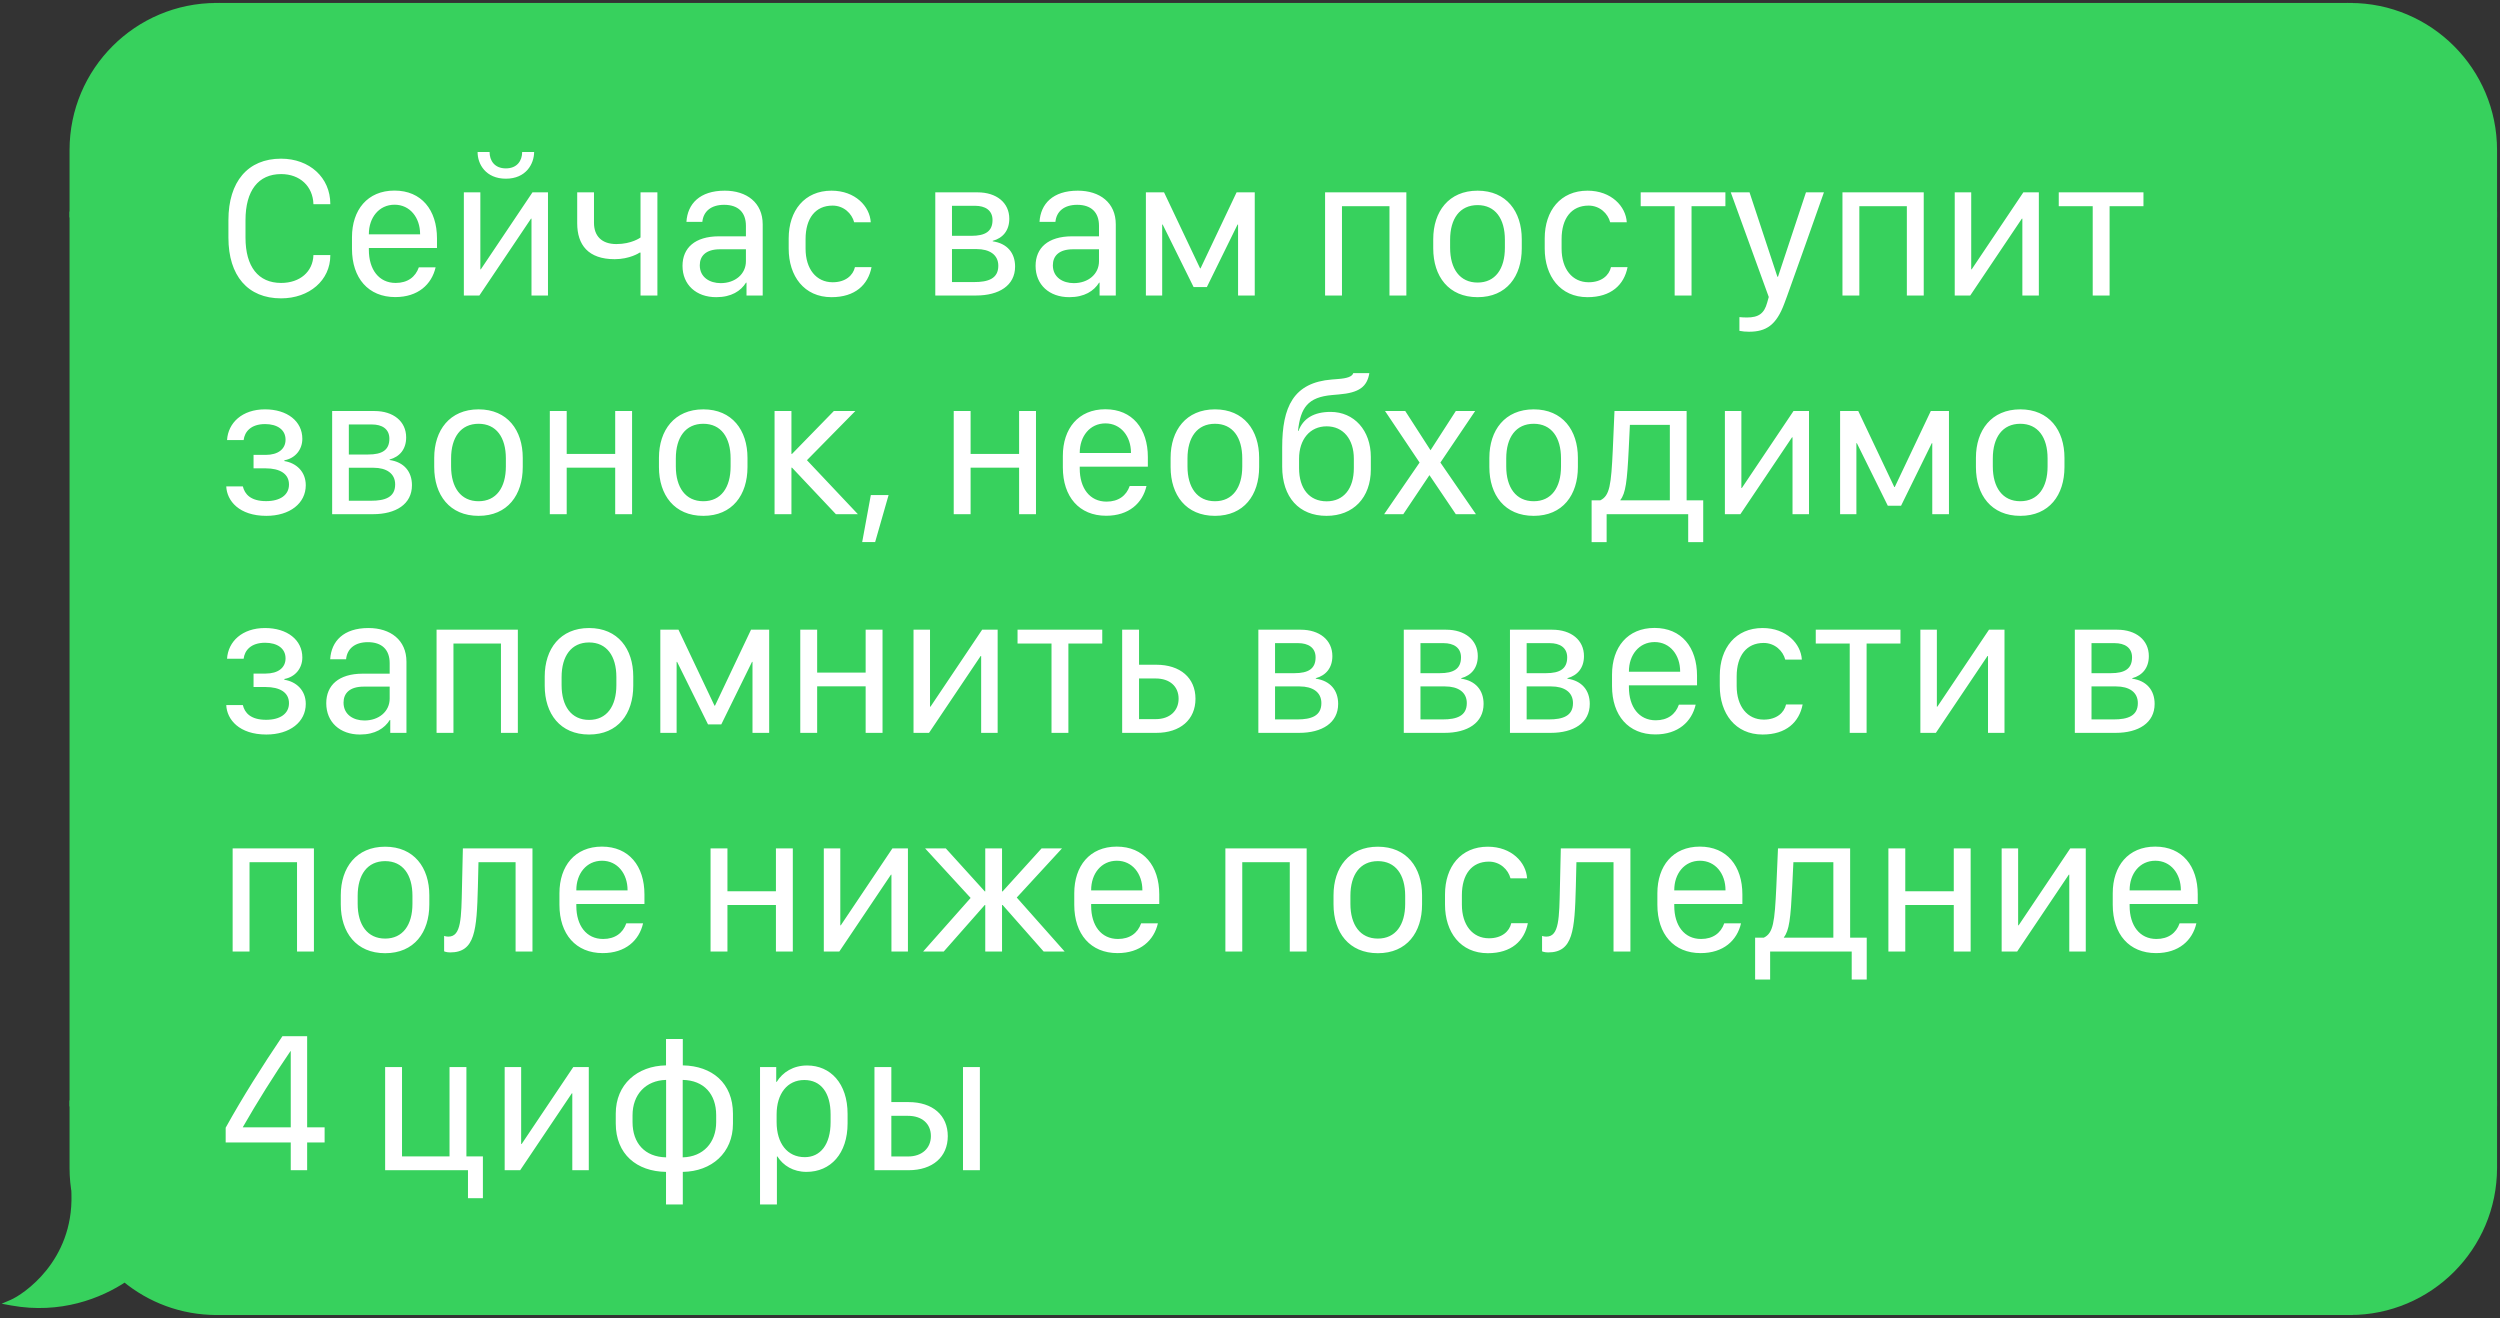 <?xml version="1.0" encoding="UTF-8"?> <svg xmlns="http://www.w3.org/2000/svg" width="423" height="223" viewBox="0 0 423 223" fill="none"><rect x="0" y="0" width="423" height="223" fill="#333333" stroke="none"/><path d="M12.268 25.387C12.268 11.919 23.187 1 36.656 1V36.298H12.268V25.387Z" fill="#37D15D" stroke="#37D15D"></path><rect x="12.268" y="36.298" width="24.387" height="150.405" fill="#37D15D" stroke="#37D15D"></rect><path fill-rule="evenodd" clip-rule="evenodd" d="M12.711 202.262C12.421 200.757 12.268 199.202 12.268 197.613V186.702H36.656V222C30.75 222 25.335 219.901 21.115 216.408C16.906 219.213 10.155 221.878 2 220.396C4.246 219.433 12.91 213.657 12.589 202.105C12.628 202.159 12.669 202.211 12.711 202.262Z" fill="#37D15D"></path><path d="M12.711 202.262L12.326 202.58L13.202 202.167L12.711 202.262ZM12.268 186.702V186.202H11.768V186.702H12.268ZM36.656 186.702H37.156V186.202H36.656V186.702ZM36.656 222V222.5H37.156V222H36.656ZM21.115 216.408L21.434 216.023L21.148 215.786L20.838 215.992L21.115 216.408ZM2 220.396L1.803 219.936L0.276 220.59L1.911 220.887L2 220.396ZM12.589 202.105L12.994 201.811L12.045 200.506L12.089 202.119L12.589 202.105ZM11.768 197.613C11.768 199.234 11.924 200.821 12.22 202.357L13.202 202.167C12.918 200.693 12.768 199.171 12.768 197.613H11.768ZM11.768 186.702V197.613H12.768V186.702H11.768ZM36.656 186.202H12.268V187.202H36.656V186.202ZM37.156 222V186.702H36.156V222H37.156ZM20.797 216.793C25.102 220.358 30.63 222.5 36.656 222.5V221.5C30.871 221.5 25.567 219.444 21.434 216.023L20.797 216.793ZM1.911 220.887C10.225 222.399 17.105 219.68 21.392 216.824L20.838 215.992C16.706 218.745 10.086 221.357 2.089 219.904L1.911 220.887ZM12.089 202.119C12.246 207.757 10.213 211.976 7.867 214.909C5.511 217.854 2.85 219.487 1.803 219.936L2.197 220.855C3.397 220.341 6.19 218.605 8.648 215.534C11.115 212.45 13.253 208.005 13.089 202.091L12.089 202.119ZM13.097 201.943C13.061 201.9 13.026 201.856 12.994 201.811L12.185 202.399C12.23 202.461 12.277 202.522 12.326 202.58L13.097 201.943Z" fill="#37D15D"></path><rect x="36.656" y="1" width="360.957" height="221" fill="#37D15D"></rect><rect x="36.656" y="1" width="360.957" height="221" stroke="#37D15D"></rect><path d="M41.539 37.245V40.218C41.539 45.117 43.698 47.874 47.568 47.874C50.756 47.874 52.949 45.964 53.032 43.157H55.888V43.224C55.888 47.409 52.351 50.482 47.551 50.482C41.937 50.482 38.649 46.662 38.649 40.218V37.245C38.649 30.734 41.937 26.848 47.551 26.848C52.384 26.848 55.888 30.053 55.888 34.504V34.554H53.032C52.949 31.532 50.756 29.455 47.568 29.455C43.698 29.455 41.539 32.262 41.539 37.245ZM66.879 50.266C62.328 50.266 59.555 47.06 59.555 42.094V40.135C59.555 35.534 62.162 32.246 66.746 32.246C71.314 32.246 73.938 35.534 73.938 40.334V41.962H62.411V42.277C62.411 45.599 64.106 47.874 66.946 47.874C68.972 47.874 70.3 46.861 70.865 45.233H73.705C73.041 48.123 70.732 50.266 66.879 50.266ZM62.411 39.653H71.081V39.603C71.081 36.83 69.37 34.637 66.763 34.637C64.106 34.637 62.411 36.846 62.411 39.603V39.653ZM80.81 25.719H82.836C82.836 27.163 83.666 28.492 85.593 28.492C87.519 28.492 88.35 27.163 88.35 25.719H90.376C90.359 27.745 88.998 30.236 85.593 30.236C82.188 30.236 80.793 27.761 80.81 25.719ZM89.928 50V36.996H89.845L81.109 50H78.484V32.545H81.275V45.566H81.358L90.094 32.545H92.718V50H89.928ZM111.232 50H108.376V42.742H108.226C108.176 42.792 106.532 43.855 104.008 43.855C99.523 43.855 97.663 41.43 97.663 37.776V32.545H100.503V37.71C100.503 39.902 101.782 41.297 104.29 41.297C106.881 41.297 108.359 40.201 108.376 40.184V32.545H111.232V50ZM121.177 50.282C117.805 50.282 115.48 48.19 115.48 44.984C115.48 41.928 117.606 40.002 121.609 39.985H126.209V38.208C126.209 35.916 124.88 34.654 122.522 34.654C120.28 34.654 119.001 35.8 118.835 37.544H116.144C116.327 34.488 118.403 32.262 122.622 32.262C126.342 32.262 129.049 34.288 129.049 37.959V50H126.309V47.824H126.226C125.345 49.236 123.751 50.282 121.177 50.282ZM121.941 47.907C124.382 47.907 126.209 46.379 126.209 44.204V42.178H121.824C119.433 42.178 118.403 43.307 118.403 44.885C118.403 46.944 120.114 47.907 121.941 47.907ZM133.446 42.061V40.334C133.446 35.634 136.137 32.262 140.688 32.262C144.723 32.262 147.182 34.936 147.331 37.61H144.524C144.142 36.132 142.764 34.787 140.87 34.787C137.98 34.787 136.303 36.929 136.303 40.45V42.078C136.303 45.499 138.097 47.758 140.887 47.758C143.063 47.758 144.341 46.595 144.657 45.2H147.464C146.883 48.19 144.69 50.282 140.688 50.282C136.054 50.282 133.446 46.712 133.446 42.061ZM158.251 50V32.545H165.41C168.598 32.545 170.774 34.288 170.774 37.012C170.774 38.989 169.695 40.284 167.967 40.749V40.832C170.409 41.181 171.754 42.792 171.754 45.101C171.754 48.323 169.014 50 165.16 50H158.251ZM161.075 34.82V39.902H164.347C166.705 39.902 167.934 39.155 167.934 37.228C167.934 35.551 166.655 34.82 164.994 34.82H161.075ZM161.075 42.144V47.725H164.845C167.17 47.725 168.914 47.16 168.914 44.968C168.914 43.091 167.419 42.144 165.244 42.144H161.075ZM180.918 50.282C177.546 50.282 175.221 48.19 175.221 44.984C175.221 41.928 177.347 40.002 181.35 39.985H185.95V38.208C185.95 35.916 184.622 34.654 182.263 34.654C180.021 34.654 178.742 35.8 178.576 37.544H175.886C176.068 34.488 178.144 32.262 182.363 32.262C186.083 32.262 188.79 34.288 188.79 37.959V50H186.05V47.824H185.967C185.087 49.236 183.492 50.282 180.918 50.282ZM181.682 47.907C184.123 47.907 185.95 46.379 185.95 44.204V42.178H181.566C179.174 42.178 178.144 43.307 178.144 44.885C178.144 46.944 179.855 47.907 181.682 47.907ZM196.642 37.992V50H193.885V32.545H196.958L203.053 45.4H203.136L209.231 32.545H212.304V50H209.48V37.992H209.397L204.199 48.572H201.957L196.725 37.992H196.642ZM235.099 50V34.886H227.061V50H224.204V32.545H237.956V50H235.099ZM250.01 32.262C254.892 32.262 257.483 35.8 257.483 40.467V42.028C257.483 46.761 254.909 50.282 250.01 50.282C245.11 50.282 242.503 46.761 242.503 42.028V40.467C242.503 35.8 245.127 32.262 250.01 32.262ZM250.01 34.704C247.003 34.704 245.359 36.996 245.359 40.566V41.928C245.359 45.483 247.003 47.808 250.01 47.808C252.999 47.808 254.627 45.499 254.627 41.928V40.566C254.627 36.996 252.999 34.704 250.01 34.704ZM261.366 42.061V40.334C261.366 35.634 264.056 32.262 268.607 32.262C272.643 32.262 275.101 34.936 275.25 37.61H272.444C272.062 36.132 270.683 34.787 268.79 34.787C265.9 34.787 264.222 36.929 264.222 40.45V42.078C264.222 45.499 266.016 47.758 268.806 47.758C270.982 47.758 272.261 46.595 272.576 45.2H275.383C274.802 48.19 272.61 50.282 268.607 50.282C263.973 50.282 261.366 46.712 261.366 42.061ZM291.938 34.886H286.208V50H283.351V34.886H277.605V32.545H291.938V34.886ZM308.609 32.545C308.443 33.109 302.397 50.066 302.381 50.083L301.932 51.295C300.57 54.999 298.86 56.129 295.92 56.129C295.388 56.129 294.79 56.079 294.309 55.979V53.654C294.591 53.687 295.139 53.72 295.571 53.72C297.564 53.72 298.511 53.039 299.009 51.196L299.275 50.249L292.847 32.545H296.02L300.736 46.828H300.836L305.569 32.545H308.609ZM322.639 50V34.886H314.6V50H311.744V32.545H325.495V50H322.639ZM342.183 50V36.996H342.1L333.364 50H330.74V32.545H333.53V45.566H333.613L342.349 32.545H344.973V50H342.183ZM362.674 34.886H356.944V50H354.087V34.886H348.341V32.545H362.674V34.886ZM45.026 84.791C47.418 84.791 48.896 83.745 48.896 81.984C48.896 80.157 47.352 79.244 44.943 79.244H42.901V76.969H44.943C47.069 76.969 48.315 75.972 48.315 74.394C48.315 72.7 46.903 71.754 44.86 71.754C42.452 71.754 41.389 73.049 41.223 74.461H38.416C38.599 71.538 40.974 69.262 44.844 69.262C48.597 69.262 51.155 71.272 51.155 74.245C51.155 76.072 49.959 77.55 48.116 77.882V78.015C50.125 78.331 51.736 79.792 51.736 82.101C51.736 85.156 49.046 87.282 45.06 87.282C40.476 87.282 38.383 84.741 38.283 82.3H41.09C41.406 83.595 42.386 84.791 45.026 84.791ZM56.2 87V69.545H63.358C66.547 69.545 68.723 71.288 68.723 74.012C68.723 75.989 67.643 77.284 65.916 77.749V77.832C68.357 78.181 69.703 79.792 69.703 82.101C69.703 85.323 66.962 87 63.109 87H56.2ZM59.023 71.82V76.902H62.295C64.654 76.902 65.883 76.155 65.883 74.228C65.883 72.551 64.604 71.82 62.943 71.82H59.023ZM59.023 79.144V84.725H62.794C65.119 84.725 66.862 84.16 66.862 81.968C66.862 80.091 65.368 79.144 63.192 79.144H59.023ZM80.976 69.262C85.859 69.262 88.45 72.8 88.45 77.467V79.028C88.45 83.761 85.875 87.282 80.976 87.282C76.076 87.282 73.469 83.761 73.469 79.028V77.467C73.469 72.8 76.093 69.262 80.976 69.262ZM80.976 71.704C77.97 71.704 76.325 73.996 76.325 77.567V78.928C76.325 82.483 77.97 84.808 80.976 84.808C83.965 84.808 85.593 82.499 85.593 78.928V77.567C85.593 73.996 83.965 71.704 80.976 71.704ZM104.091 87V79.128H95.886V87H93.029V69.545H95.886V76.802H104.091V69.545H106.947V87H104.091ZM119.001 69.262C123.884 69.262 126.475 72.8 126.475 77.467V79.028C126.475 83.761 123.9 87.282 119.001 87.282C114.102 87.282 111.494 83.761 111.494 79.028V77.467C111.494 72.8 114.118 69.262 119.001 69.262ZM119.001 71.704C115.995 71.704 114.351 73.996 114.351 77.567V78.928C114.351 82.483 115.995 84.808 119.001 84.808C121.991 84.808 123.618 82.499 123.618 78.928V77.567C123.618 73.996 121.991 71.704 119.001 71.704ZM134.011 79.128H133.911V87H131.055V69.545H133.911V76.802H134.011L141.086 69.545H144.723L136.536 77.865L145.155 87H141.435L134.011 79.128ZM148.074 91.717H145.882L147.344 83.761H150.35L148.074 91.717ZM172.431 87V79.128H164.226V87H161.37V69.545H164.226V76.802H172.431V69.545H175.288V87H172.431ZM187.159 87.266C182.608 87.266 179.834 84.06 179.834 79.094V77.135C179.834 72.534 182.442 69.246 187.026 69.246C191.593 69.246 194.217 72.534 194.217 77.334V78.962H182.691V79.277C182.691 82.599 184.385 84.874 187.225 84.874C189.251 84.874 190.58 83.861 191.145 82.233H193.985C193.32 85.123 191.012 87.266 187.159 87.266ZM182.691 76.653H191.361V76.603C191.361 73.83 189.65 71.637 187.042 71.637C184.385 71.637 182.691 73.846 182.691 76.603V76.653ZM205.573 69.262C210.456 69.262 213.047 72.8 213.047 77.467V79.028C213.047 83.761 210.473 87.282 205.573 87.282C200.674 87.282 198.066 83.761 198.066 79.028V77.467C198.066 72.8 200.691 69.262 205.573 69.262ZM205.573 71.704C202.567 71.704 200.923 73.996 200.923 77.567V78.928C200.923 82.483 202.567 84.808 205.573 84.808C208.563 84.808 210.191 82.499 210.191 78.928V77.567C210.191 73.996 208.563 71.704 205.573 71.704ZM225.134 69.694C229.12 69.694 231.944 72.817 231.944 77.317V79.427C231.944 84.21 228.971 87.282 224.453 87.282C219.803 87.282 216.946 84.143 216.946 78.962V75.69C216.946 68.831 218.856 64.728 225.35 64.213L226.38 64.13C227.991 64.014 228.805 63.699 228.971 63.134H231.694C231.312 65.442 229.967 66.455 226.546 66.738L225.433 66.837C221.264 67.186 220.052 68.996 219.62 72.916H219.703C220.484 70.79 222.327 69.694 225.134 69.694ZM224.47 72.135C221.63 72.135 219.803 74.361 219.803 77.616V79.211C219.803 82.665 221.53 84.824 224.47 84.824C227.36 84.824 229.07 82.665 229.07 79.211V77.616C229.07 74.328 227.293 72.135 224.47 72.135ZM246.322 87L241.871 80.406H241.855L237.437 87H234.198L240.194 78.264L234.348 69.545H237.769L242.038 76.171H242.054L246.322 69.545H249.594L243.715 78.264L249.727 87H246.322ZM259.506 69.262C264.388 69.262 266.979 72.8 266.979 77.467V79.028C266.979 83.761 264.405 87.282 259.506 87.282C254.606 87.282 251.999 83.761 251.999 79.028V77.467C251.999 72.8 254.623 69.262 259.506 69.262ZM259.506 71.704C256.499 71.704 254.855 73.996 254.855 77.567V78.928C254.855 82.483 256.499 84.808 259.506 84.808C262.495 84.808 264.123 82.499 264.123 78.928V77.567C264.123 73.996 262.495 71.704 259.506 71.704ZM271.842 91.734H269.301V84.658H270.762C272.373 83.878 272.606 82.067 272.888 76.055L273.17 69.545H285.377V84.658H288.184V91.734H285.643V87H271.842V91.734ZM282.537 84.658V71.886H275.778L275.579 76.022C275.313 81.42 275.064 83.463 274.167 84.592V84.658H282.537ZM303.294 87V73.996H303.211L294.475 87H291.851V69.545H294.641V82.566H294.724L303.46 69.545H306.084V87H303.294ZM314.102 74.992V87H311.345V69.545H314.418L320.513 82.4H320.596L326.691 69.545H329.764V87H326.94V74.992H326.857L321.659 85.572H319.417L314.185 74.992H314.102ZM341.834 69.262C346.717 69.262 349.308 72.8 349.308 77.467V79.028C349.308 83.761 346.734 87.282 341.834 87.282C336.935 87.282 334.327 83.761 334.327 79.028V77.467C334.327 72.8 336.951 69.262 341.834 69.262ZM341.834 71.704C338.828 71.704 337.184 73.996 337.184 77.567V78.928C337.184 82.483 338.828 84.808 341.834 84.808C344.824 84.808 346.451 82.499 346.451 78.928V77.567C346.451 73.996 344.824 71.704 341.834 71.704ZM45.026 121.791C47.418 121.791 48.896 120.745 48.896 118.984C48.896 117.157 47.352 116.244 44.943 116.244H42.901V113.969H44.943C47.069 113.969 48.315 112.972 48.315 111.394C48.315 109.7 46.903 108.754 44.86 108.754C42.452 108.754 41.389 110.049 41.223 111.461H38.416C38.599 108.538 40.974 106.262 44.844 106.262C48.597 106.262 51.155 108.272 51.155 111.245C51.155 113.072 49.959 114.55 48.116 114.882V115.015C50.125 115.33 51.736 116.792 51.736 119.101C51.736 122.157 49.046 124.282 45.06 124.282C40.476 124.282 38.383 121.741 38.283 119.3H41.09C41.406 120.595 42.386 121.791 45.026 121.791ZM60.9 124.282C57.529 124.282 55.203 122.19 55.203 118.984C55.203 115.928 57.329 114.002 61.332 113.985H65.933V112.208C65.933 109.916 64.604 108.654 62.245 108.654C60.003 108.654 58.724 109.8 58.558 111.544H55.868C56.05 108.488 58.127 106.262 62.345 106.262C66.065 106.262 68.772 108.288 68.772 111.959V124H66.032V121.824H65.949C65.069 123.236 63.474 124.282 60.9 124.282ZM61.664 121.907C64.106 121.907 65.933 120.379 65.933 118.204V116.177H61.548C59.156 116.177 58.127 117.307 58.127 118.885C58.127 120.944 59.837 121.907 61.664 121.907ZM84.762 124V108.886H76.724V124H73.867V106.545H87.619V124H84.762ZM99.673 106.262C104.556 106.262 107.147 109.8 107.147 114.467V116.028C107.147 120.761 104.572 124.282 99.673 124.282C94.773 124.282 92.166 120.761 92.166 116.028V114.467C92.166 109.8 94.79 106.262 99.673 106.262ZM99.673 108.704C96.667 108.704 95.022 110.996 95.022 114.566V115.928C95.022 119.483 96.667 121.808 99.673 121.808C102.662 121.808 104.29 119.499 104.29 115.928V114.566C104.29 110.996 102.662 108.704 99.673 108.704ZM114.484 111.992V124H111.727V106.545H114.799L120.894 119.4H120.977L127.073 106.545H130.145V124H127.322V111.992H127.239L122.04 122.572H119.798L114.567 111.992H114.484ZM146.467 124V116.128H138.263V124H135.406V106.545H138.263V113.802H146.467V106.545H149.324V124H146.467ZM166.011 124V110.996H165.928L157.192 124H154.568V106.545H157.358V119.566H157.442L166.178 106.545H168.802V124H166.011ZM186.502 108.886H180.772V124H177.916V108.886H172.169V106.545H186.502V108.886ZM189.87 124V106.545H192.726V112.474H195.65C199.702 112.474 202.276 114.699 202.276 118.237C202.276 121.758 199.702 124 195.65 124H189.87ZM195.55 114.799H192.726V121.675H195.566C197.908 121.675 199.42 120.28 199.42 118.22C199.42 116.128 197.908 114.799 195.55 114.799ZM212.914 124V106.545H220.073C223.261 106.545 225.437 108.288 225.437 111.012C225.437 112.989 224.358 114.284 222.63 114.749V114.832C225.072 115.181 226.417 116.792 226.417 119.101C226.417 122.323 223.677 124 219.823 124H212.914ZM215.738 108.82V113.902H219.01C221.368 113.902 222.597 113.155 222.597 111.228C222.597 109.551 221.318 108.82 219.657 108.82H215.738ZM215.738 116.144V121.725H219.508C221.833 121.725 223.577 121.16 223.577 118.968C223.577 117.091 222.082 116.144 219.906 116.144H215.738ZM237.52 124V106.545H244.678C247.867 106.545 250.043 108.288 250.043 111.012C250.043 112.989 248.963 114.284 247.236 114.749V114.832C249.677 115.181 251.023 116.792 251.023 119.101C251.023 122.323 248.282 124 244.429 124H237.52ZM240.343 108.82V113.902H243.615C245.974 113.902 247.203 113.155 247.203 111.228C247.203 109.551 245.924 108.82 244.263 108.82H240.343ZM240.343 116.144V121.725H244.114C246.439 121.725 248.183 121.16 248.183 118.968C248.183 117.091 246.688 116.144 244.512 116.144H240.343ZM255.486 124V106.545H262.645C265.833 106.545 268.009 108.288 268.009 111.012C268.009 112.989 266.93 114.284 265.202 114.749V114.832C267.644 115.181 268.989 116.792 268.989 119.101C268.989 122.323 266.249 124 262.395 124H255.486ZM258.31 108.82V113.902H261.582C263.94 113.902 265.169 113.155 265.169 111.228C265.169 109.551 263.89 108.82 262.229 108.82H258.31ZM258.31 116.144V121.725H262.08C264.405 121.725 266.149 121.16 266.149 118.968C266.149 117.091 264.654 116.144 262.478 116.144H258.31ZM280.079 124.266C275.529 124.266 272.755 121.06 272.755 116.094V114.135C272.755 109.534 275.363 106.246 279.947 106.246C284.514 106.246 287.138 109.534 287.138 114.334V115.962H275.612V116.277C275.612 119.599 277.306 121.874 280.146 121.874C282.172 121.874 283.501 120.861 284.065 119.233H286.905C286.241 122.123 283.933 124.266 280.079 124.266ZM275.612 113.653H284.281V113.603C284.281 110.83 282.571 108.637 279.963 108.637C277.306 108.637 275.612 110.846 275.612 113.603V113.653ZM290.987 116.061V114.334C290.987 109.634 293.678 106.262 298.228 106.262C302.264 106.262 304.722 108.936 304.872 111.61H302.065C301.683 110.132 300.304 108.787 298.411 108.787C295.521 108.787 293.844 110.929 293.844 114.45V116.078C293.844 119.499 295.638 121.758 298.428 121.758C300.603 121.758 301.882 120.595 302.198 119.2H305.005C304.423 122.19 302.231 124.282 298.228 124.282C293.595 124.282 290.987 120.712 290.987 116.061ZM321.559 108.886H315.829V124H312.973V108.886H307.226V106.545H321.559V108.886ZM336.37 124V110.996H336.287L327.551 124H324.927V106.545H327.717V119.566H327.8L336.536 106.545H339.16V124H336.37ZM351.06 124V106.545H358.219C361.408 106.545 363.583 108.288 363.583 111.012C363.583 112.989 362.504 114.284 360.776 114.749V114.832C363.218 115.181 364.563 116.792 364.563 119.101C364.563 122.323 361.823 124 357.97 124H351.06ZM353.884 108.82V113.902H357.156C359.514 113.902 360.743 113.155 360.743 111.228C360.743 109.551 359.464 108.82 357.803 108.82H353.884ZM353.884 116.144V121.725H357.654C359.979 121.725 361.723 121.16 361.723 118.968C361.723 117.091 360.228 116.144 358.053 116.144H353.884ZM50.258 161V145.886H42.22V161H39.363V143.545H53.115V161H50.258ZM65.168 143.262C70.051 143.262 72.642 146.8 72.642 151.467V153.028C72.642 157.761 70.068 161.282 65.168 161.282C60.269 161.282 57.661 157.761 57.661 153.028V151.467C57.661 146.8 60.286 143.262 65.168 143.262ZM65.168 145.704C62.162 145.704 60.518 147.996 60.518 151.566V152.928C60.518 156.483 62.162 158.808 65.168 158.808C68.158 158.808 69.786 156.499 69.786 152.928V151.566C69.786 147.996 68.158 145.704 65.168 145.704ZM78.169 150.055L78.318 143.545H90.094V161H87.237V145.886H80.959L80.859 150.055C80.66 157.396 80.411 161.15 76.176 161.15C75.528 161.15 75.146 160.967 75.146 160.967V158.359C75.146 158.359 75.478 158.476 75.877 158.476C78.053 158.476 78.053 155.337 78.169 150.055ZM101.981 161.266C97.431 161.266 94.657 158.06 94.657 153.094V151.135C94.657 146.534 97.265 143.246 101.849 143.246C106.416 143.246 109.04 146.534 109.04 151.334V152.962H97.514V153.277C97.514 156.599 99.208 158.874 102.048 158.874C104.074 158.874 105.403 157.861 105.967 156.233H108.807C108.143 159.123 105.835 161.266 101.981 161.266ZM97.514 150.653H106.183V150.603C106.183 147.83 104.473 145.637 101.865 145.637C99.208 145.637 97.514 147.846 97.514 150.603V150.653ZM131.287 161V153.128H123.083V161H120.226V143.545H123.083V150.802H131.287V143.545H134.144V161H131.287ZM150.831 161V147.996H150.748L142.012 161H139.388V143.545H142.178V156.566H142.261L150.997 143.545H153.622V161H150.831ZM166.705 150.819V143.545H169.545V150.819H169.645L176.238 143.545H179.693L172.036 151.865L180.141 161H176.587L169.645 153.128H169.545V161H166.705V153.128H166.622L159.68 161H156.192L164.23 151.932L156.524 143.545H160.028L166.622 150.819H166.705ZM189.089 161.266C184.539 161.266 181.765 158.06 181.765 153.094V151.135C181.765 146.534 184.372 143.246 188.956 143.246C193.524 143.246 196.148 146.534 196.148 151.334V152.962H184.622V153.277C184.622 156.599 186.316 158.874 189.156 158.874C191.182 158.874 192.511 157.861 193.075 156.233H195.915C195.251 159.123 192.942 161.266 189.089 161.266ZM184.622 150.653H193.291V150.603C193.291 147.83 191.58 145.637 188.973 145.637C186.316 145.637 184.622 147.846 184.622 150.603V150.653ZM218.229 161V145.886H210.191V161H207.334V143.545H221.086V161H218.229ZM233.139 143.262C238.022 143.262 240.613 146.8 240.613 151.467V153.028C240.613 157.761 238.039 161.282 233.139 161.282C228.24 161.282 225.632 157.761 225.632 153.028V151.467C225.632 146.8 228.257 143.262 233.139 143.262ZM233.139 145.704C230.133 145.704 228.489 147.996 228.489 151.566V152.928C228.489 156.483 230.133 158.808 233.139 158.808C236.129 158.808 237.757 156.499 237.757 152.928V151.566C237.757 147.996 236.129 145.704 233.139 145.704ZM244.496 153.061V151.334C244.496 146.634 247.186 143.262 251.737 143.262C255.773 143.262 258.231 145.936 258.38 148.61H255.573C255.191 147.132 253.813 145.787 251.92 145.787C249.03 145.787 247.352 147.929 247.352 151.45V153.078C247.352 156.499 249.146 158.758 251.936 158.758C254.112 158.758 255.391 157.595 255.706 156.2H258.513C257.932 159.19 255.739 161.282 251.737 161.282C247.103 161.282 244.496 157.712 244.496 153.061ZM263.94 150.055L264.089 143.545H275.865V161H273.008V145.886H266.73L266.631 150.055C266.431 157.396 266.182 161.15 261.947 161.15C261.299 161.15 260.917 160.967 260.917 160.967V158.359C260.917 158.359 261.249 158.476 261.648 158.476C263.824 158.476 263.824 155.337 263.94 150.055ZM287.752 161.266C283.202 161.266 280.428 158.06 280.428 153.094V151.135C280.428 146.534 283.036 143.246 287.62 143.246C292.187 143.246 294.811 146.534 294.811 151.334V152.962H283.285V153.277C283.285 156.599 284.979 158.874 287.819 158.874C289.845 158.874 291.174 157.861 291.739 156.233H294.579C293.914 159.123 291.606 161.266 287.752 161.266ZM283.285 150.653H291.954V150.603C291.954 147.83 290.244 145.637 287.636 145.637C284.979 145.637 283.285 147.846 283.285 150.603V150.653ZM299.507 165.733H296.966V158.658H298.428C300.039 157.878 300.271 156.067 300.554 150.055L300.836 143.545H313.043V158.658H315.85V165.733H313.309V161H299.507V165.733ZM310.203 158.658V145.886H303.443L303.244 150.022C302.978 155.42 302.729 157.462 301.832 158.592V158.658H310.203ZM330.578 161V153.128H322.373V161H319.516V143.545H322.373V150.802H330.578V143.545H333.434V161H330.578ZM350.122 161V147.996H350.039L341.303 161H338.679V143.545H341.469V156.566H341.552L350.288 143.545H352.912V161H350.122ZM364.8 161.266C360.249 161.266 357.475 158.06 357.475 153.094V151.135C357.475 146.534 360.083 143.246 364.667 143.246C369.234 143.246 371.858 146.534 371.858 151.334V152.962H360.332V153.277C360.332 156.599 362.026 158.874 364.866 158.874C366.892 158.874 368.221 157.861 368.786 156.233H371.626C370.961 159.123 368.653 161.266 364.8 161.266ZM360.332 150.653H369.002V150.603C369.002 147.83 367.291 145.637 364.683 145.637C362.026 145.637 360.332 147.846 360.332 150.603V150.653ZM47.783 175.33H51.969V190.742H54.925V193.3H51.969V198H49.195V193.3H38.184V190.809C41.024 185.677 44.395 180.345 47.783 175.33ZM41.09 190.742H49.195V177.854H49.145C46.405 181.857 43.482 186.524 41.09 190.709V190.742ZM81.707 202.733H79.182V198H65.165V180.545H68.021V195.658H76.06V180.545H78.916V195.658H81.707V202.733ZM96.833 198V184.996H96.75L88.014 198H85.39V180.545H88.18V193.566H88.263L96.999 180.545H99.623V198H96.833ZM115.53 203.796H112.69V198.282C107.741 198.216 104.186 195.293 104.186 190.094V188.417C104.186 183.484 107.807 180.345 112.69 180.262V175.795H115.53V180.262C120.479 180.345 124.017 183.252 124.017 188.45V190.128C124.017 195.06 120.413 198.216 115.53 198.282V203.796ZM121.177 188.683C121.177 185.129 119.117 182.787 115.513 182.72V195.824C118.984 195.741 121.177 193.333 121.177 189.862V188.683ZM107.026 189.862C107.026 193.416 109.102 195.758 112.706 195.824V182.72C109.235 182.803 107.026 185.212 107.026 188.699V189.862ZM136.452 198.282C134.227 198.282 132.516 197.219 131.536 195.675H131.453V203.796H128.597V180.545H131.337V183.052H131.42C132.433 181.408 134.227 180.279 136.569 180.279C140.505 180.279 143.411 183.302 143.411 188.467V190.078C143.411 195.177 140.555 198.282 136.452 198.282ZM136.17 195.791C138.778 195.791 140.538 193.698 140.538 189.862V188.566C140.538 184.896 138.911 182.737 136.087 182.737C133.197 182.737 131.404 185.079 131.404 188.55V189.862C131.404 193.433 133.197 195.791 136.17 195.791ZM162.939 198V180.545H165.796V198H162.939ZM147.958 198V180.545H150.815V186.474H153.738C157.79 186.474 160.365 188.699 160.365 192.237C160.365 195.758 157.79 198 153.738 198H147.958ZM153.638 188.799H150.815V195.675H153.655C155.997 195.675 157.508 194.28 157.508 192.22C157.508 190.128 155.997 188.799 153.638 188.799Z" fill="white"></path><path d="M422 25.387C422 11.919 411.081 1 397.613 1V36.298H422V25.387Z" fill="#37D15D" stroke="#37D15D"></path><rect width="24.387" height="150.405" transform="matrix(-1 0 0 1 422 36.298)" fill="#37D15D" stroke="#37D15D"></rect><path d="M422 197.613C422 211.081 411.081 222 397.613 222V186.702H422V197.613Z" fill="#37D15D" stroke="#37D15D"></path></svg> 